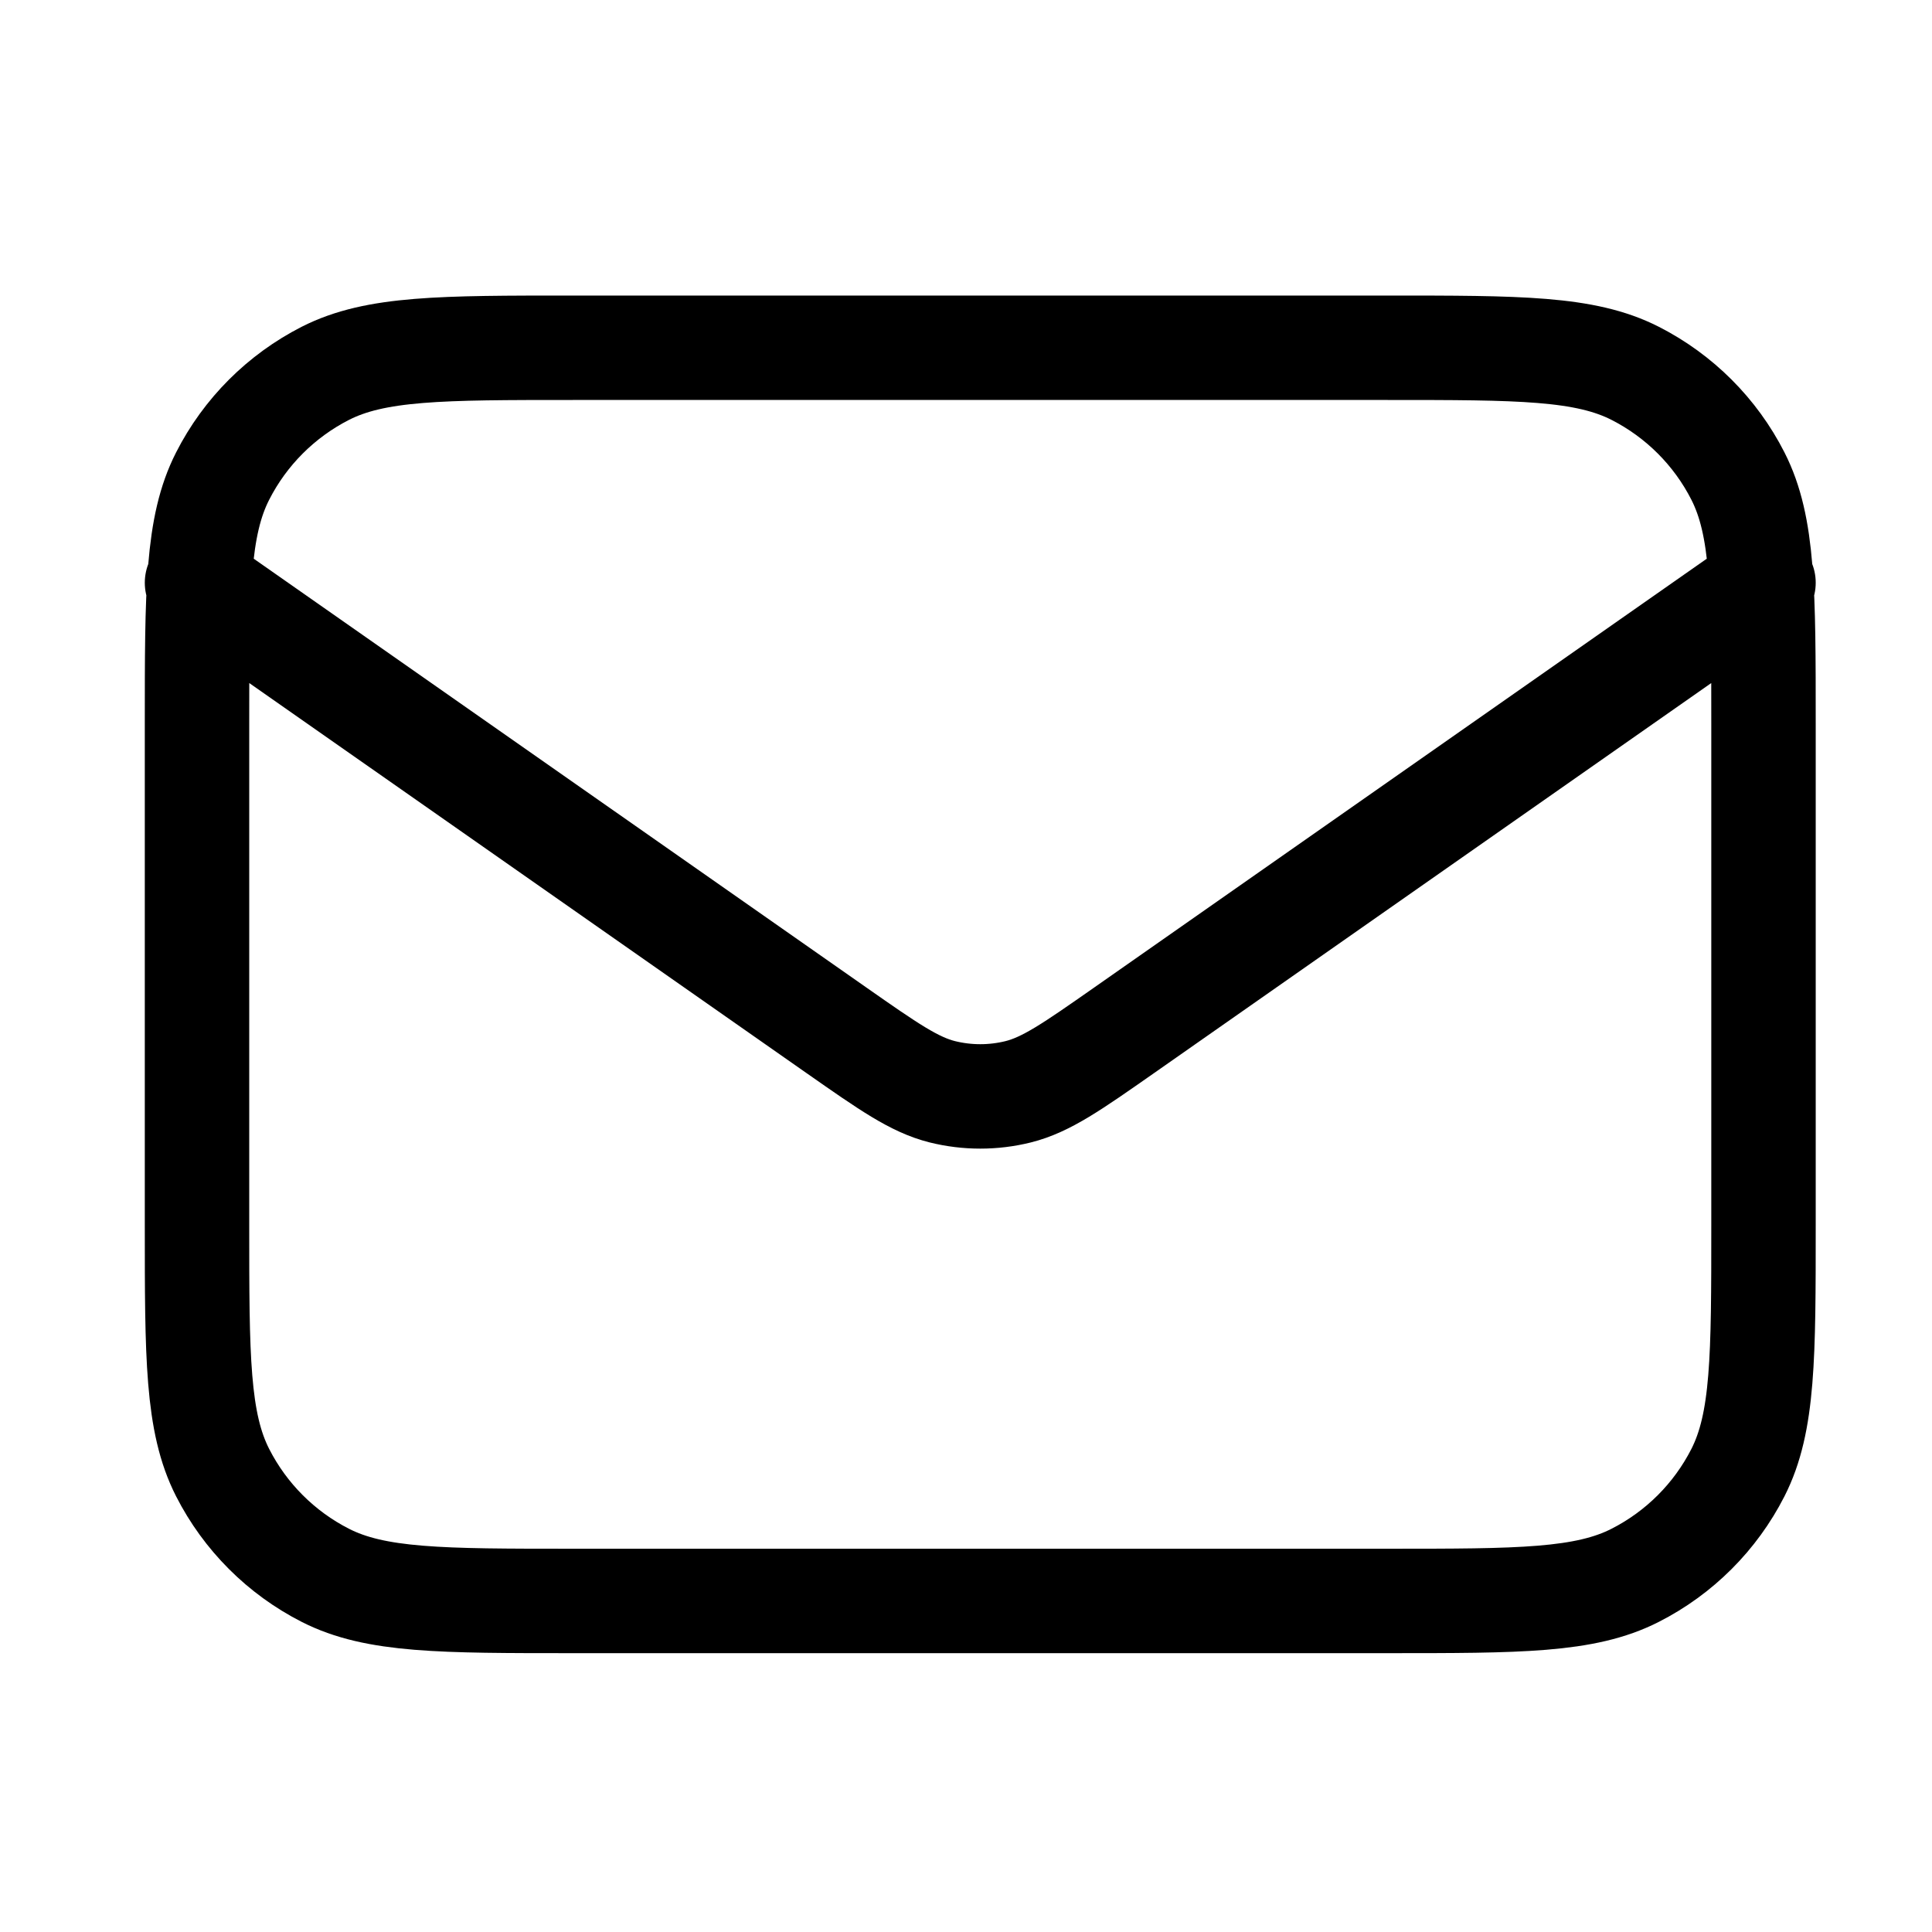 <svg width="37" height="37" viewBox="0 0 37 37" fill="none" xmlns="http://www.w3.org/2000/svg">
<path d="M3.773 11.16L16.021 19.733C17.013 20.427 17.509 20.774 18.048 20.909C18.524 21.027 19.023 21.027 19.499 20.909C20.038 20.774 20.534 20.427 21.526 19.733L33.773 11.16M10.973 30.66H26.573C29.094 30.66 30.354 30.66 31.316 30.169C32.163 29.738 32.852 29.049 33.283 28.203C33.773 27.24 33.773 25.98 33.773 23.46V13.86C33.773 11.339 33.773 10.079 33.283 9.117C32.852 8.27 32.163 7.582 31.316 7.15C30.354 6.66 29.094 6.66 26.573 6.66H10.973C8.453 6.66 7.193 6.66 6.23 7.15C5.384 7.582 4.695 8.27 4.264 9.117C3.773 10.079 3.773 11.339 3.773 13.86V23.46C3.773 25.98 3.773 27.24 4.264 28.203C4.695 29.049 5.384 29.738 6.23 30.169C7.193 30.66 8.453 30.66 10.973 30.66Z" stroke="black" stroke-width="2" stroke-linecap="round" stroke-linejoin="round"/>
</svg>
